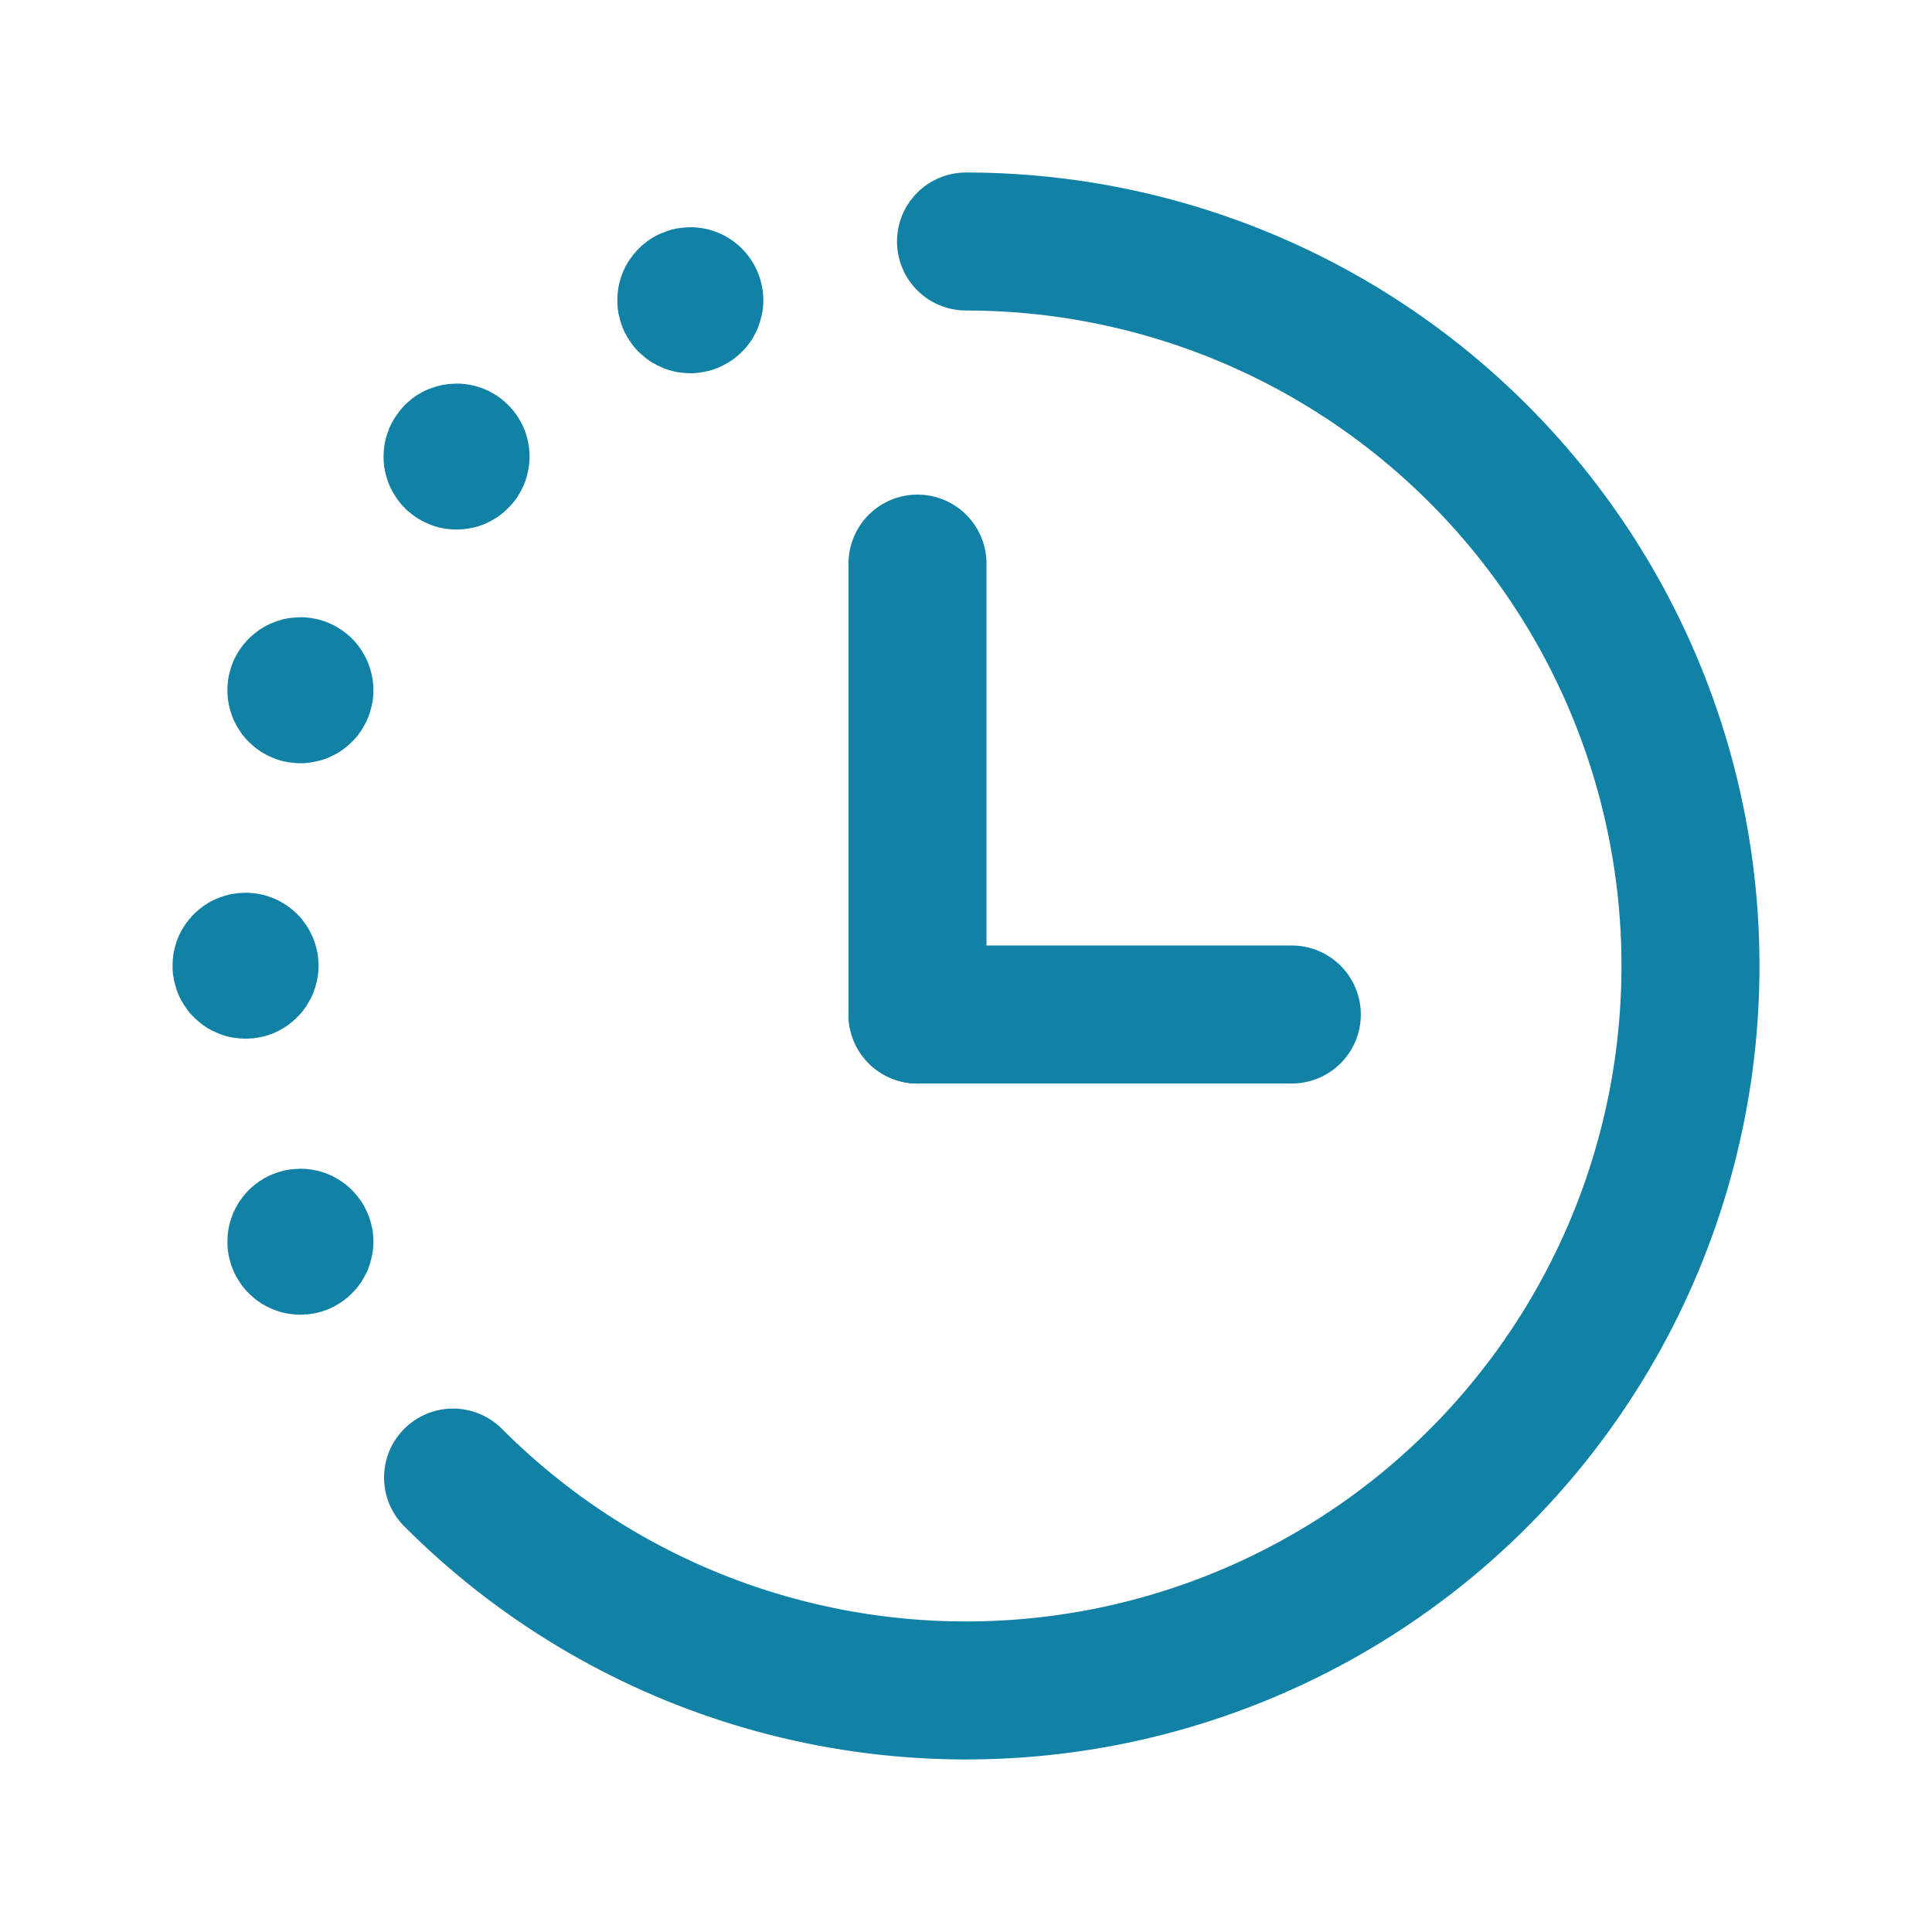 <?xml version="1.0" encoding="UTF-8"?>
<svg xmlns="http://www.w3.org/2000/svg" width="28" height="28" viewBox="0 0 28 28" fill="none">
  <g clip-path="url(#clip0_1128_6381)">
    <path d="M6.566 21.414C7.786 22.637 9.288 23.541 10.941 24.044C12.593 24.547 14.344 24.635 16.038 24.3C17.733 23.964 19.319 23.216 20.655 22.122C21.991 21.027 23.036 19.619 23.698 18.024C24.36 16.429 24.618 14.695 24.45 12.976C24.282 11.257 23.692 9.606 22.732 8.169C21.773 6.733 20.474 5.555 18.951 4.74C17.428 3.926 15.727 3.5 14 3.5" stroke="#1182A6" stroke-width="2" stroke-linecap="round" stroke-linejoin="round"></path>
    <path d="M4.412 17.996C4.412 18.007 4.408 18.019 4.402 18.028C4.395 18.038 4.386 18.045 4.376 18.05C4.365 18.054 4.353 18.055 4.342 18.053C4.331 18.051 4.32 18.045 4.312 18.037C4.304 18.029 4.298 18.018 4.296 18.007C4.294 17.996 4.295 17.984 4.299 17.974C4.304 17.963 4.311 17.954 4.321 17.947C4.33 17.941 4.342 17.938 4.353 17.938C4.361 17.938 4.368 17.939 4.376 17.942C4.383 17.945 4.389 17.949 4.394 17.955C4.4 17.96 4.404 17.966 4.407 17.974C4.41 17.981 4.412 17.988 4.412 17.996" stroke="#1182A6" stroke-width="2" stroke-linecap="round" stroke-linejoin="round"></path>
    <path d="M3.617 13.996C3.617 14.007 3.613 14.019 3.607 14.028C3.6 14.038 3.591 14.045 3.581 14.05C3.57 14.054 3.558 14.055 3.547 14.053C3.536 14.051 3.525 14.045 3.517 14.037C3.509 14.029 3.503 14.018 3.501 14.007C3.499 13.996 3.5 13.984 3.504 13.973C3.509 13.963 3.516 13.954 3.526 13.947C3.535 13.941 3.547 13.938 3.558 13.938C3.566 13.938 3.574 13.939 3.581 13.942C3.588 13.945 3.594 13.949 3.6 13.955C3.605 13.96 3.609 13.966 3.612 13.973C3.615 13.981 3.617 13.988 3.617 13.996" stroke="#1182A6" stroke-width="2" stroke-linecap="round" stroke-linejoin="round"></path>
    <path d="M4.412 10.004C4.412 10.015 4.408 10.027 4.402 10.036C4.395 10.046 4.386 10.053 4.376 10.057C4.365 10.062 4.353 10.063 4.342 10.061C4.331 10.059 4.32 10.053 4.312 10.045C4.304 10.037 4.298 10.026 4.296 10.015C4.294 10.004 4.295 9.992 4.299 9.981C4.304 9.971 4.311 9.962 4.321 9.955C4.33 9.949 4.342 9.945 4.353 9.945C4.361 9.945 4.368 9.947 4.376 9.95C4.383 9.953 4.389 9.957 4.395 9.962C4.4 9.968 4.404 9.974 4.407 9.981C4.41 9.988 4.412 9.996 4.412 10.004" stroke="#1182A6" stroke-width="2" stroke-linecap="round" stroke-linejoin="round"></path>
    <path d="M6.675 6.617C6.675 6.629 6.672 6.64 6.665 6.649C6.659 6.659 6.65 6.666 6.639 6.671C6.628 6.675 6.617 6.676 6.605 6.674C6.594 6.672 6.584 6.666 6.575 6.658C6.567 6.65 6.562 6.64 6.559 6.628C6.557 6.617 6.558 6.605 6.563 6.595C6.567 6.584 6.575 6.575 6.584 6.568C6.594 6.562 6.605 6.559 6.617 6.559C6.624 6.559 6.632 6.56 6.639 6.563C6.646 6.566 6.652 6.57 6.658 6.576C6.663 6.581 6.668 6.588 6.671 6.595C6.674 6.602 6.675 6.609 6.675 6.617" stroke="#1182A6" stroke-width="2" stroke-linecap="round" stroke-linejoin="round"></path>
    <path d="M10.063 4.351C10.063 4.363 10.059 4.374 10.053 4.384C10.046 4.393 10.037 4.401 10.027 4.405C10.016 4.41 10.004 4.411 9.993 4.409C9.982 4.406 9.971 4.401 9.963 4.393C9.955 4.384 9.949 4.374 9.947 4.363C9.945 4.351 9.946 4.34 9.95 4.329C9.955 4.318 9.962 4.309 9.972 4.303C9.981 4.296 9.993 4.293 10.004 4.293C10.012 4.293 10.02 4.294 10.027 4.297C10.034 4.3 10.04 4.305 10.046 4.31C10.051 4.315 10.055 4.322 10.058 4.329C10.061 4.336 10.063 4.344 10.063 4.351" stroke="#1182A6" stroke-width="2" stroke-linecap="round" stroke-linejoin="round"></path>
    <path d="M18.722 14.703H13.297" stroke="#1182A6" stroke-width="2" stroke-linecap="round" stroke-linejoin="round"></path>
    <path d="M13.297 14.704V8.168" stroke="#1182A6" stroke-width="2" stroke-linecap="round" stroke-linejoin="round"></path>
  </g>
  <defs>
    <clipPath id="clip0_1128_6381">
      <rect width="28" height="28" fill="white"></rect>
    </clipPath>
  </defs>
</svg>
